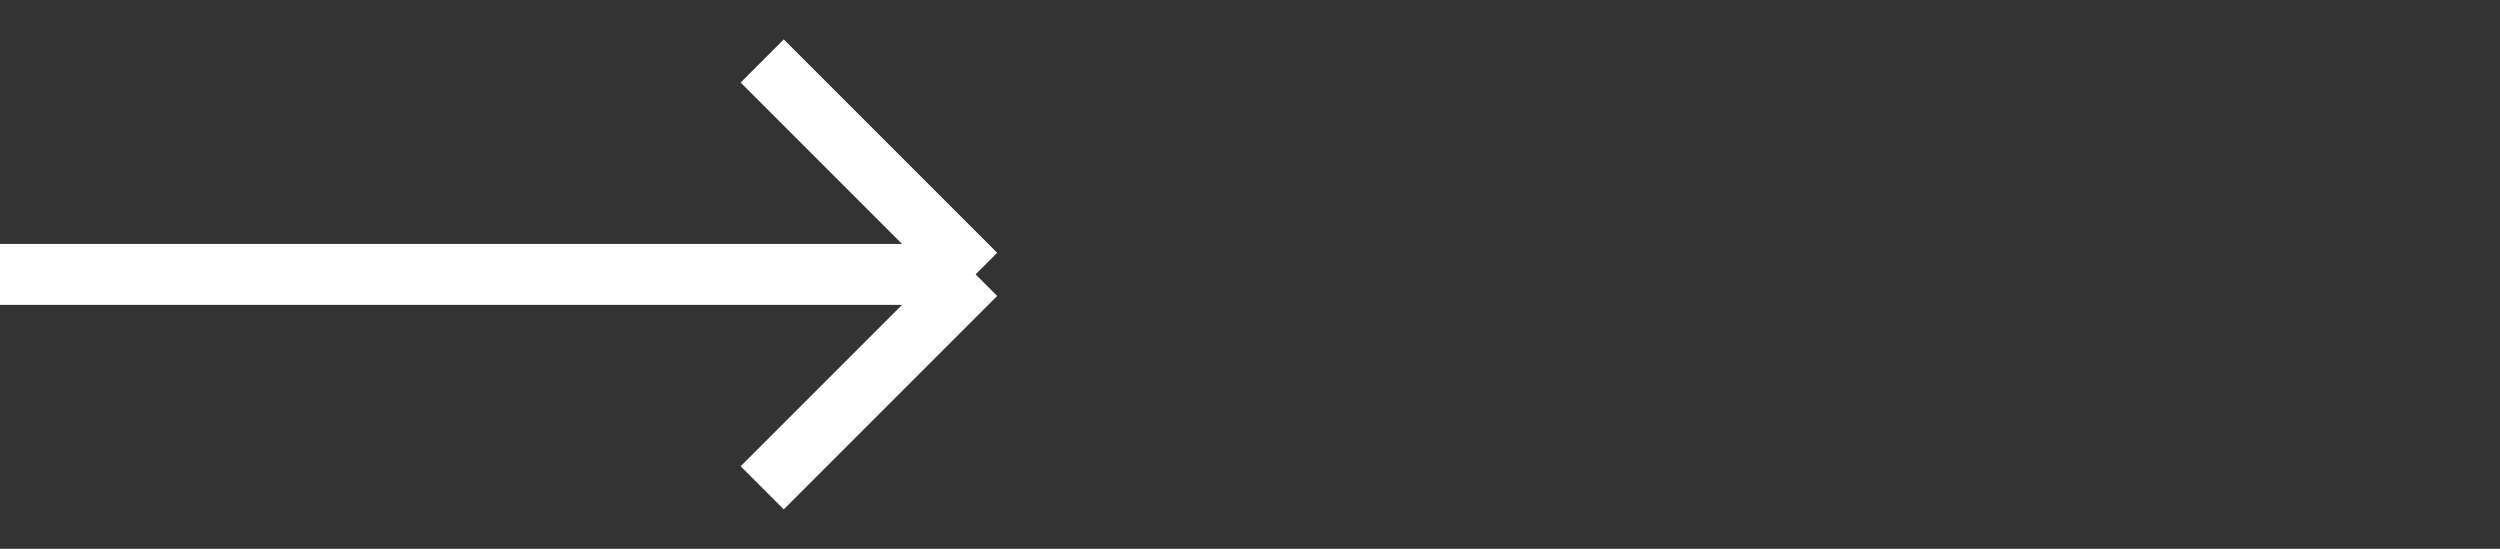 <?xml version="1.0" encoding="UTF-8"?> <svg xmlns="http://www.w3.org/2000/svg" width="41" height="9" viewBox="0 0 41 9" fill="none"><rect x="0" y="0" width="41" height="9" fill="#333333" stroke="none"/><path d="M0 4.5H16M16 4.5L12.5 1M16 4.5L12.5 8" stroke="white" stroke-linejoin="bevel"></path></svg> 
